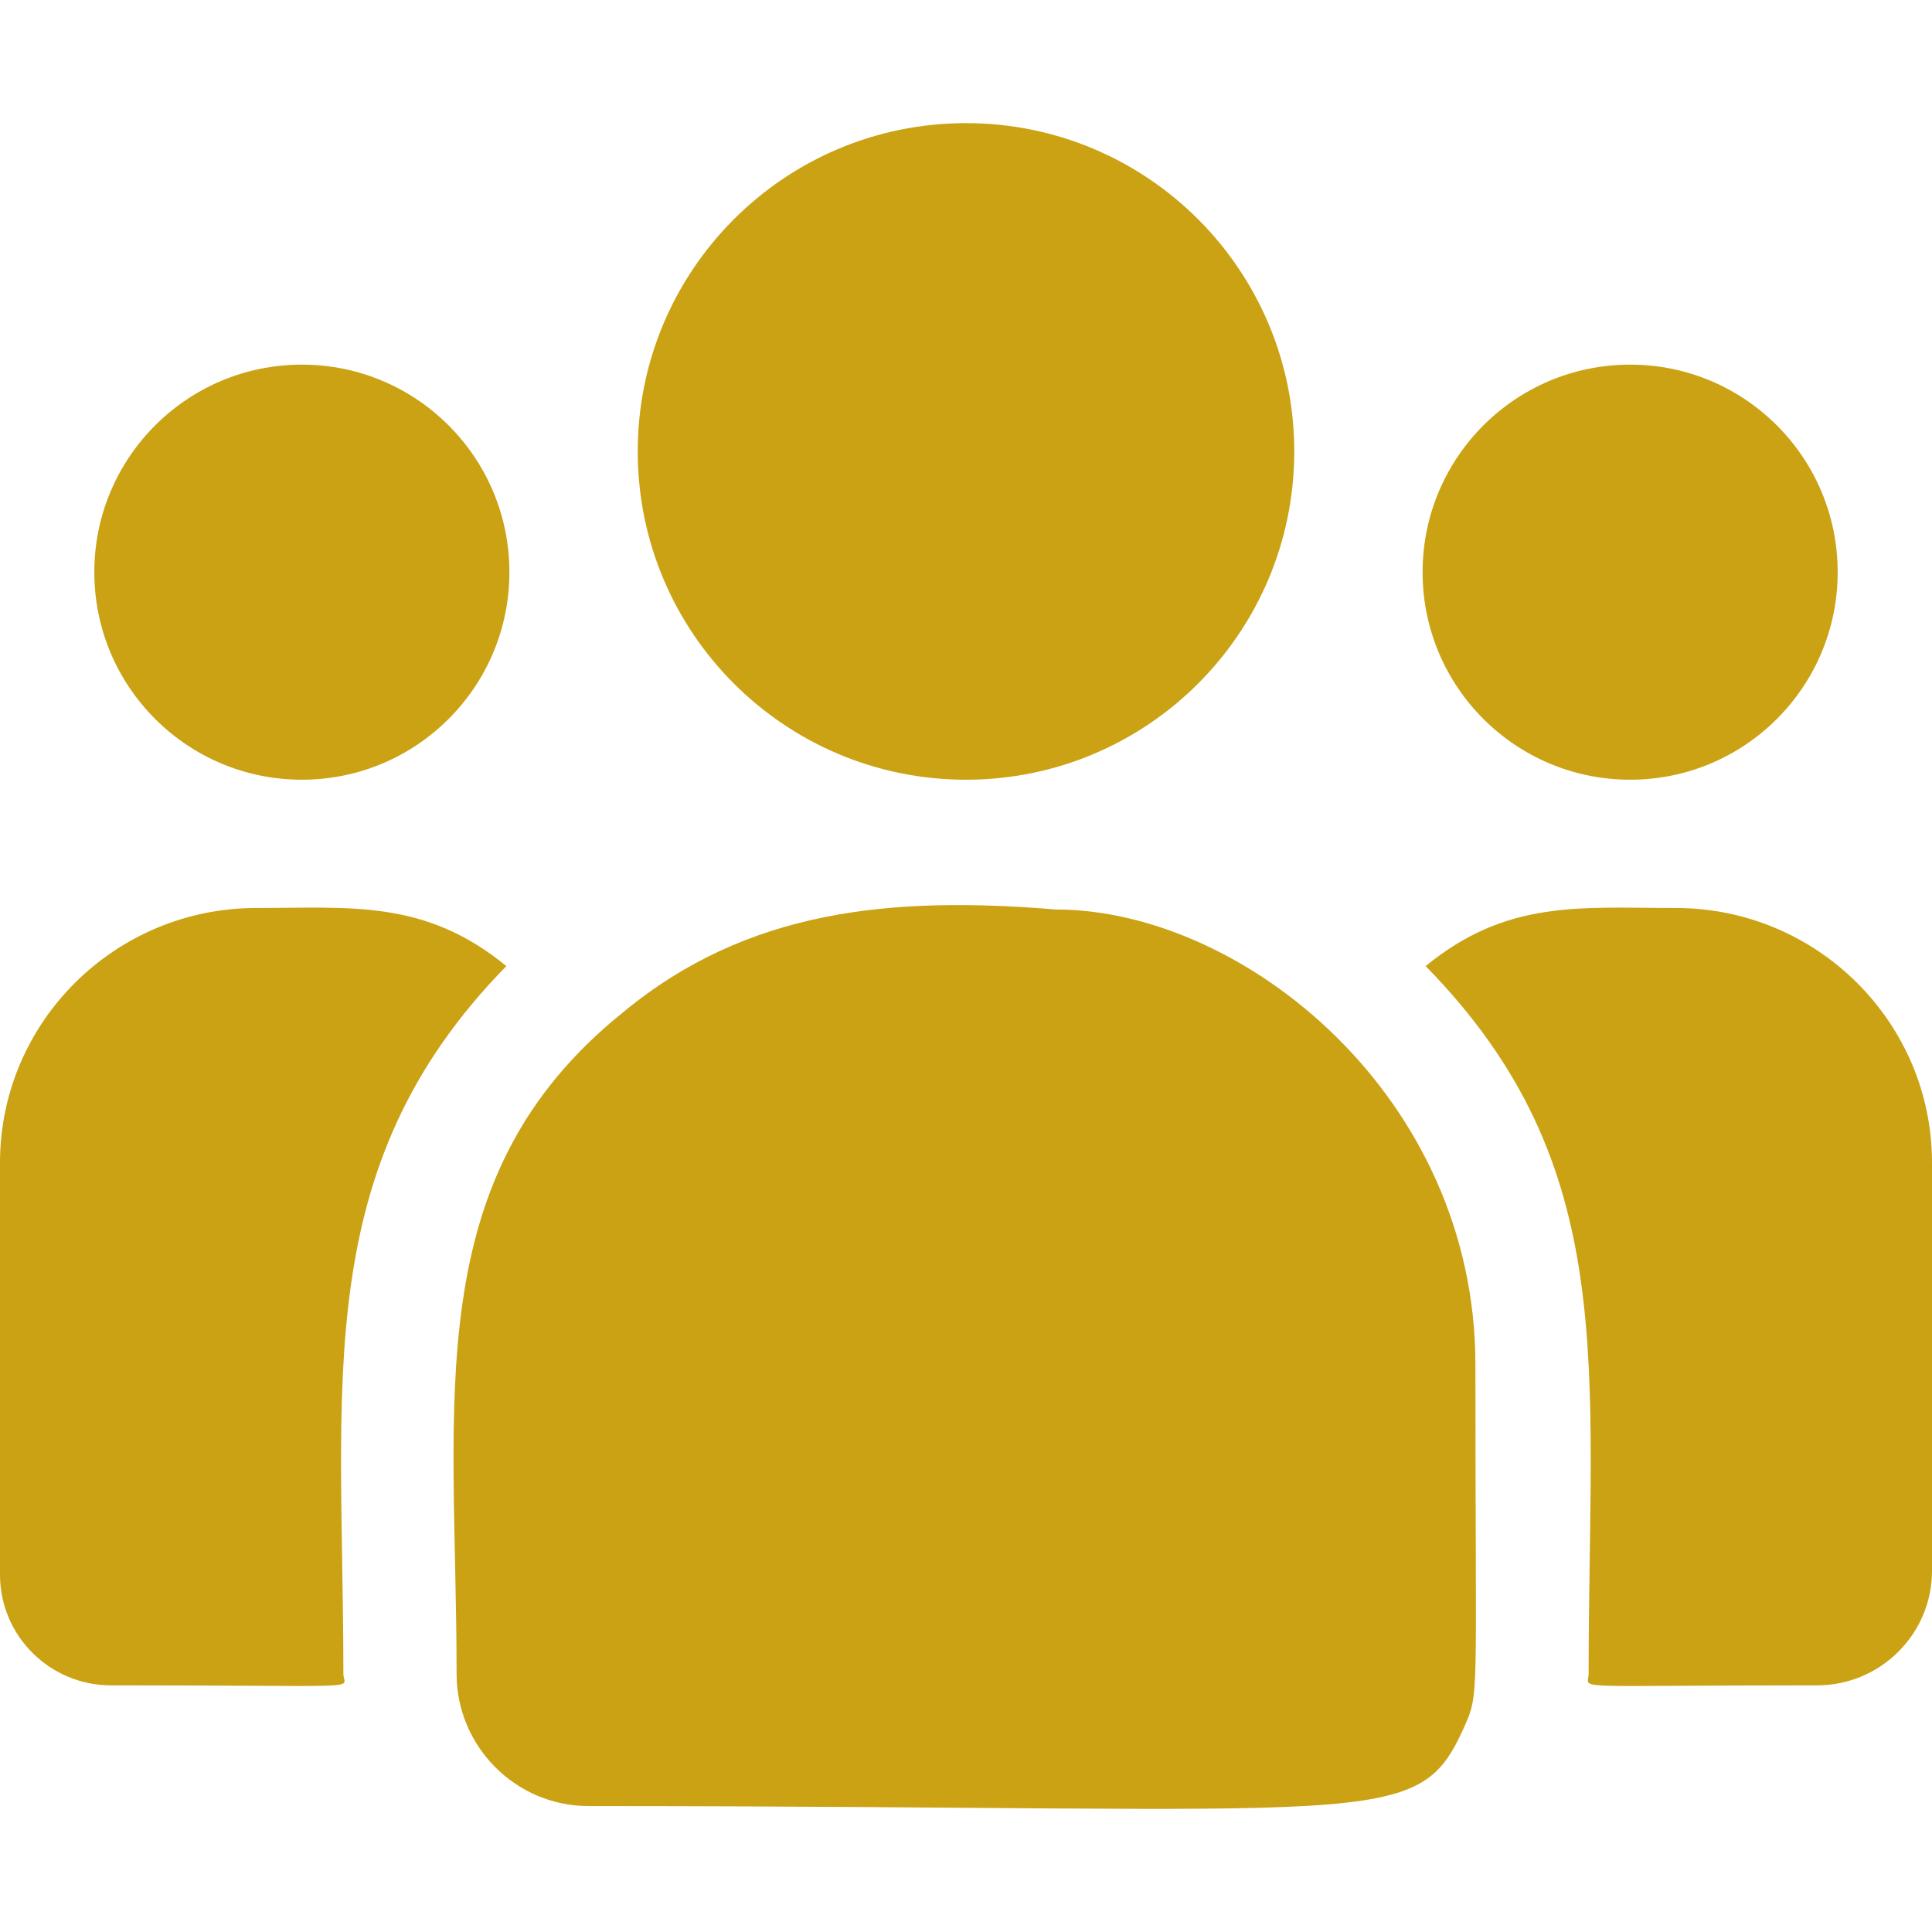 <svg width="45" height="45" viewBox="0 0 45 45" fill="none" xmlns="http://www.w3.org/2000/svg">
    <g clip-path="url(#clip0)">
        <path d="M22.5 18.161C26.723 18.161 30.146 14.738 30.146 10.514C30.146 6.291 26.723 2.868 22.5 2.868C18.277 2.868 14.854 6.291 14.854 10.514C14.854 14.738 18.277 18.161 22.5 18.161Z" fill="#CAA214"/>
        <path d="M37.969 18.161C40.639 18.161 42.803 15.997 42.803 13.327C42.803 10.657 40.639 8.493 37.969 8.493C35.299 8.493 33.135 10.657 33.135 13.327C33.135 15.997 35.299 18.161 37.969 18.161Z" fill="#CAA214"/>
        <path d="M7.031 18.161C9.701 18.161 11.865 15.997 11.865 13.327C11.865 10.657 9.701 8.493 7.031 8.493C4.362 8.493 2.197 10.657 2.197 13.327C2.197 15.997 4.362 18.161 7.031 18.161Z" fill="#CAA214"/>
        <path d="M11.794 22.502C9.891 20.943 8.168 21.149 5.968 21.149C2.677 21.149 0 23.811 0 27.081V36.679C0 38.1 1.159 39.255 2.585 39.255C8.739 39.255 7.998 39.366 7.998 38.989C7.998 32.188 7.192 27.2 11.794 22.502Z" fill="#CAA214"/>
        <path d="M24.593 21.184C20.75 20.864 17.41 21.188 14.528 23.566C9.707 27.428 10.635 32.628 10.635 38.989C10.635 40.672 12.004 42.067 13.713 42.067C32.265 42.067 33.003 42.666 34.103 40.229C34.464 39.406 34.365 39.667 34.365 31.786C34.365 25.526 28.945 21.184 24.593 21.184Z" fill="#CAA214"/>
        <path d="M39.033 21.149C36.82 21.149 35.107 20.945 33.206 22.502C37.773 27.165 37.002 31.812 37.002 38.989C37.002 39.368 36.387 39.255 42.323 39.255C43.8 39.255 45 38.059 45 36.588V27.081C45 23.811 42.323 21.149 39.033 21.149Z" fill="#CAA214"/>
    </g>
    <defs>
        <clipPath id="clip0">
            <rect width="45" height="45" fill="white"/>
        </clipPath>
    </defs>
</svg>
